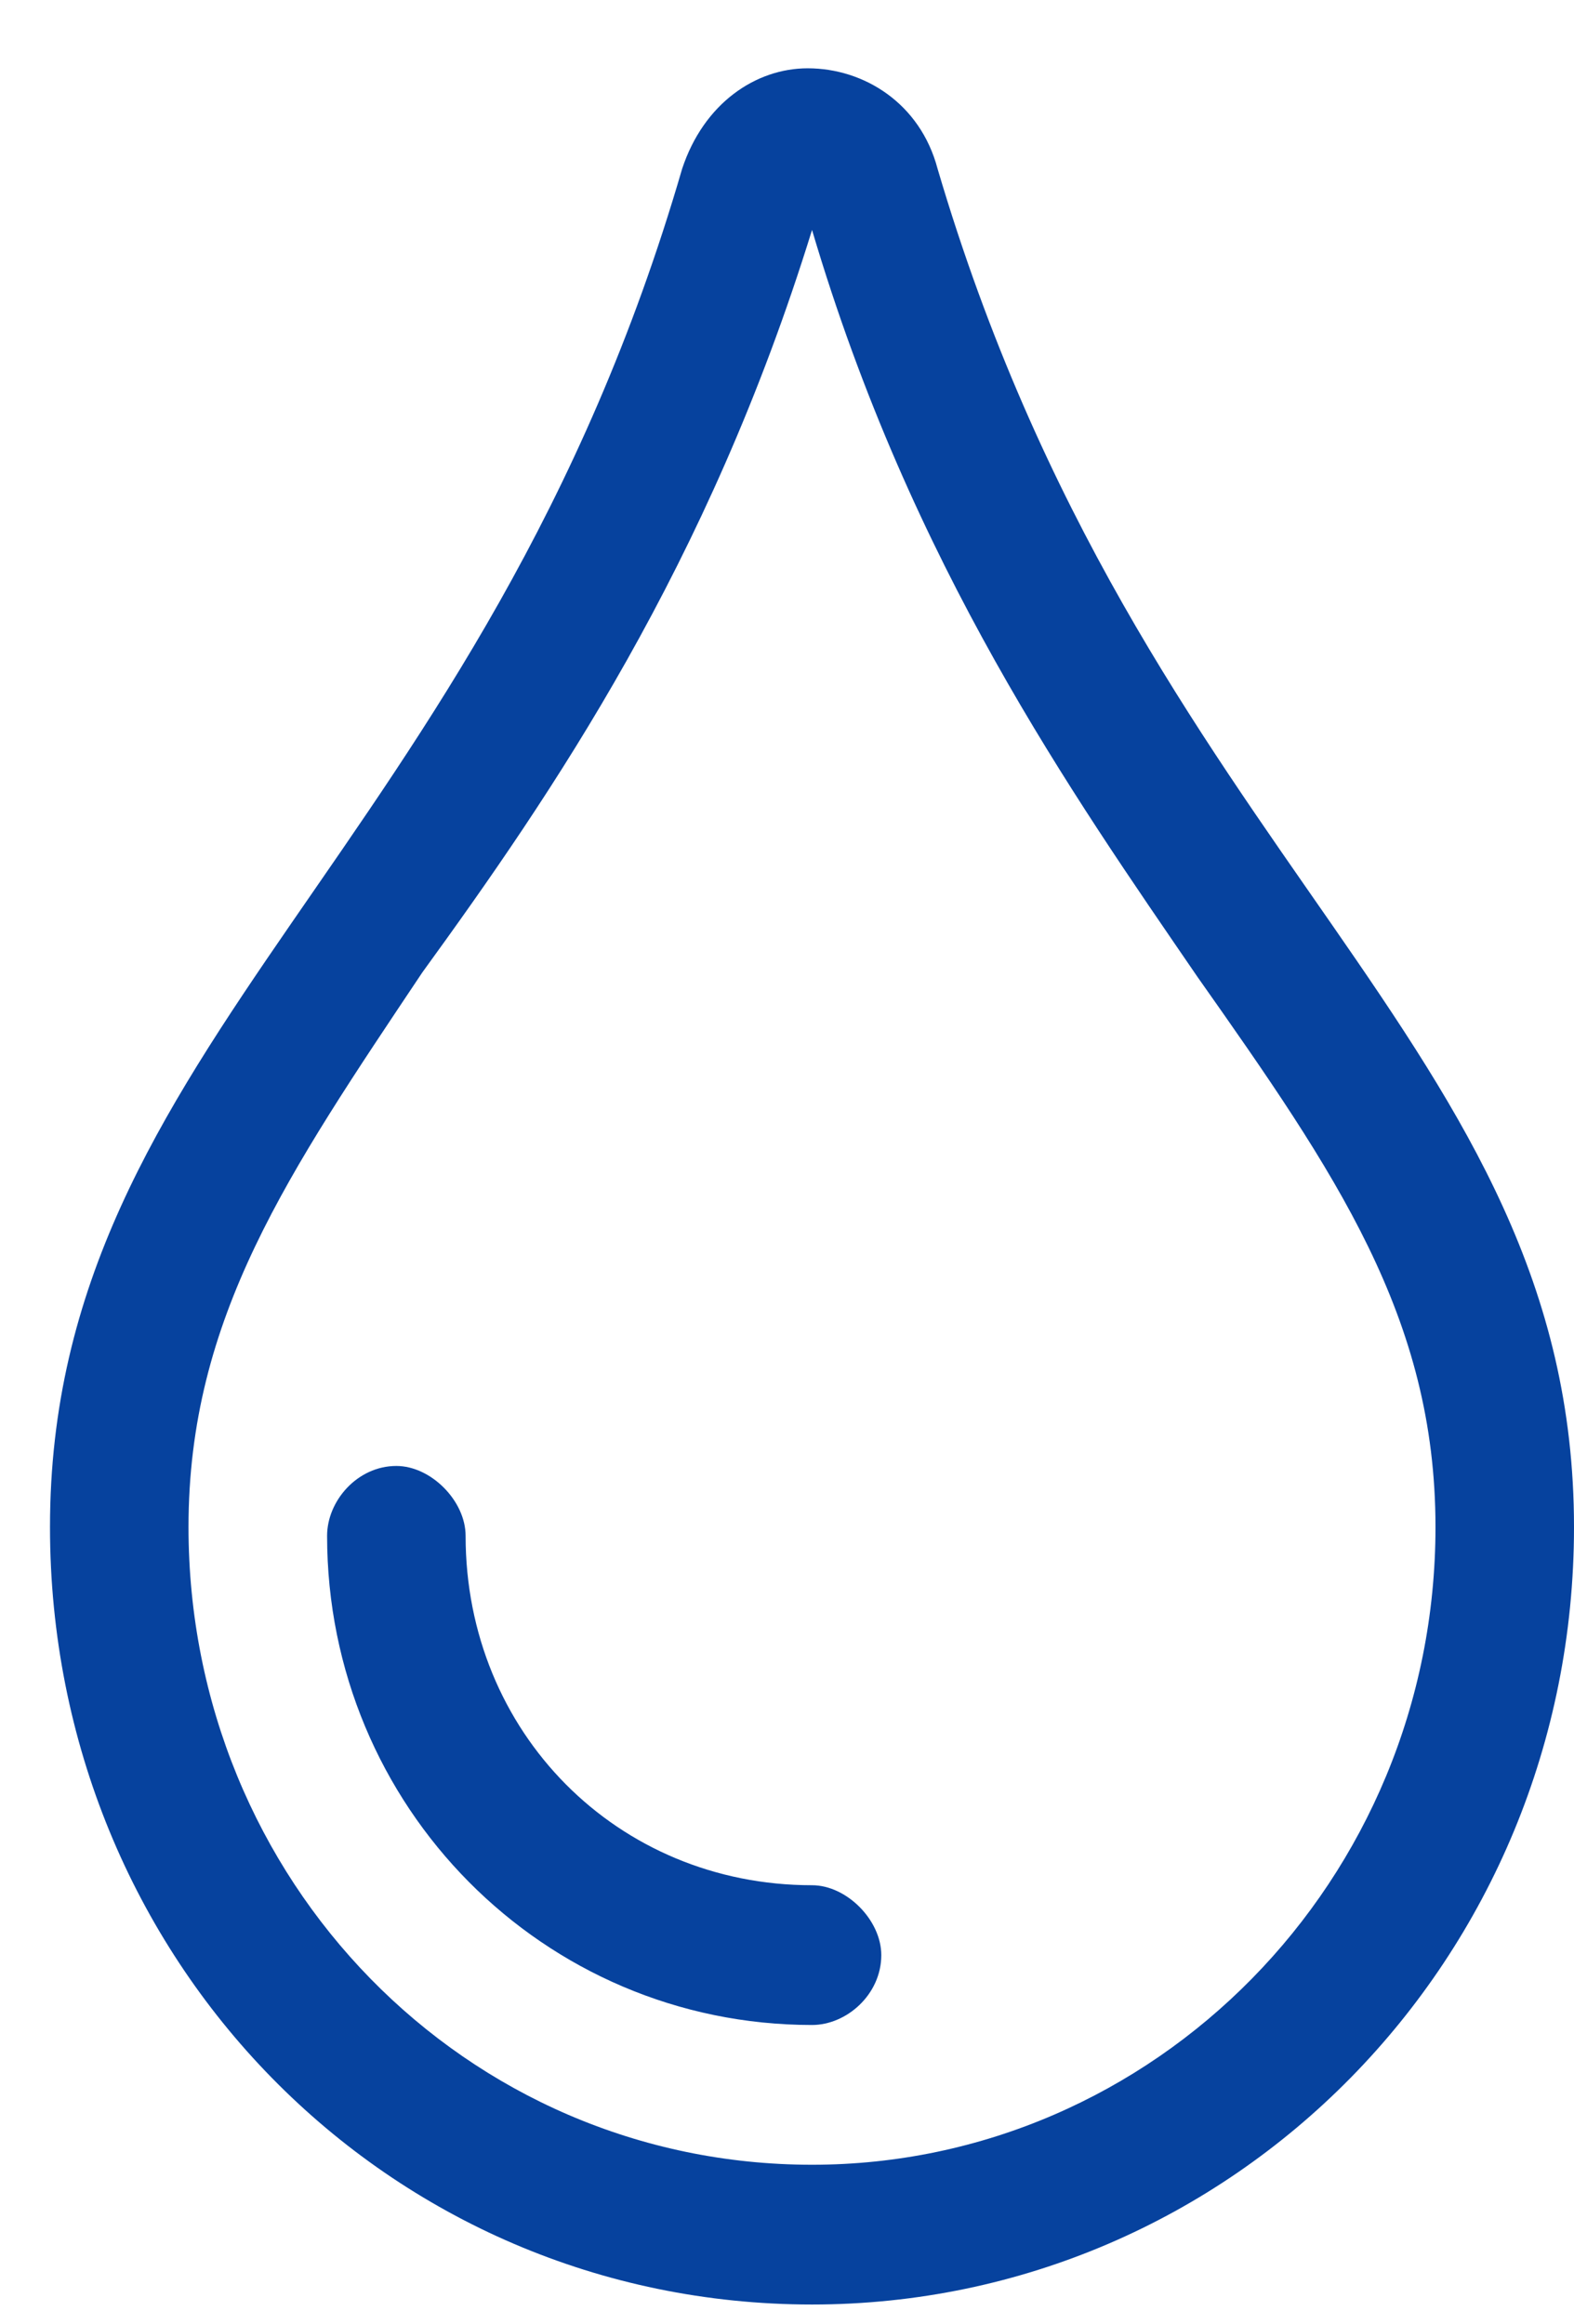<svg width="21" height="31" viewBox="0 0 21 31" fill="none" xmlns="http://www.w3.org/2000/svg">
<path d="M12.509 2.251C12.278 1.377 11.527 0.911 10.776 0.911C10.083 0.911 9.39 1.377 9.101 2.251C6.443 11.396 0.667 13.901 0.667 20.367C0.667 26.134 5.173 30.736 10.834 30.736C16.437 30.736 21 26.134 21 20.367C21 13.901 15.224 11.455 12.509 2.251ZM10.834 28.872C6.212 28.872 2.515 25.085 2.515 20.367C2.515 17.571 3.844 15.649 5.635 12.969C7.368 10.581 9.447 7.552 10.834 3.067C12.162 7.552 14.3 10.581 15.975 13.027C17.823 15.649 19.152 17.571 19.152 20.367C19.152 25.085 15.397 28.872 10.834 28.872ZM10.834 25.144C8.234 25.144 6.212 23.105 6.212 20.484C6.212 20.018 5.75 19.552 5.288 19.552C4.768 19.552 4.364 20.018 4.364 20.484C4.364 24.095 7.252 27.008 10.834 27.008C11.296 27.008 11.758 26.6 11.758 26.076C11.758 25.61 11.296 25.144 10.834 25.144Z" fill="#06429E"/>
</svg>
